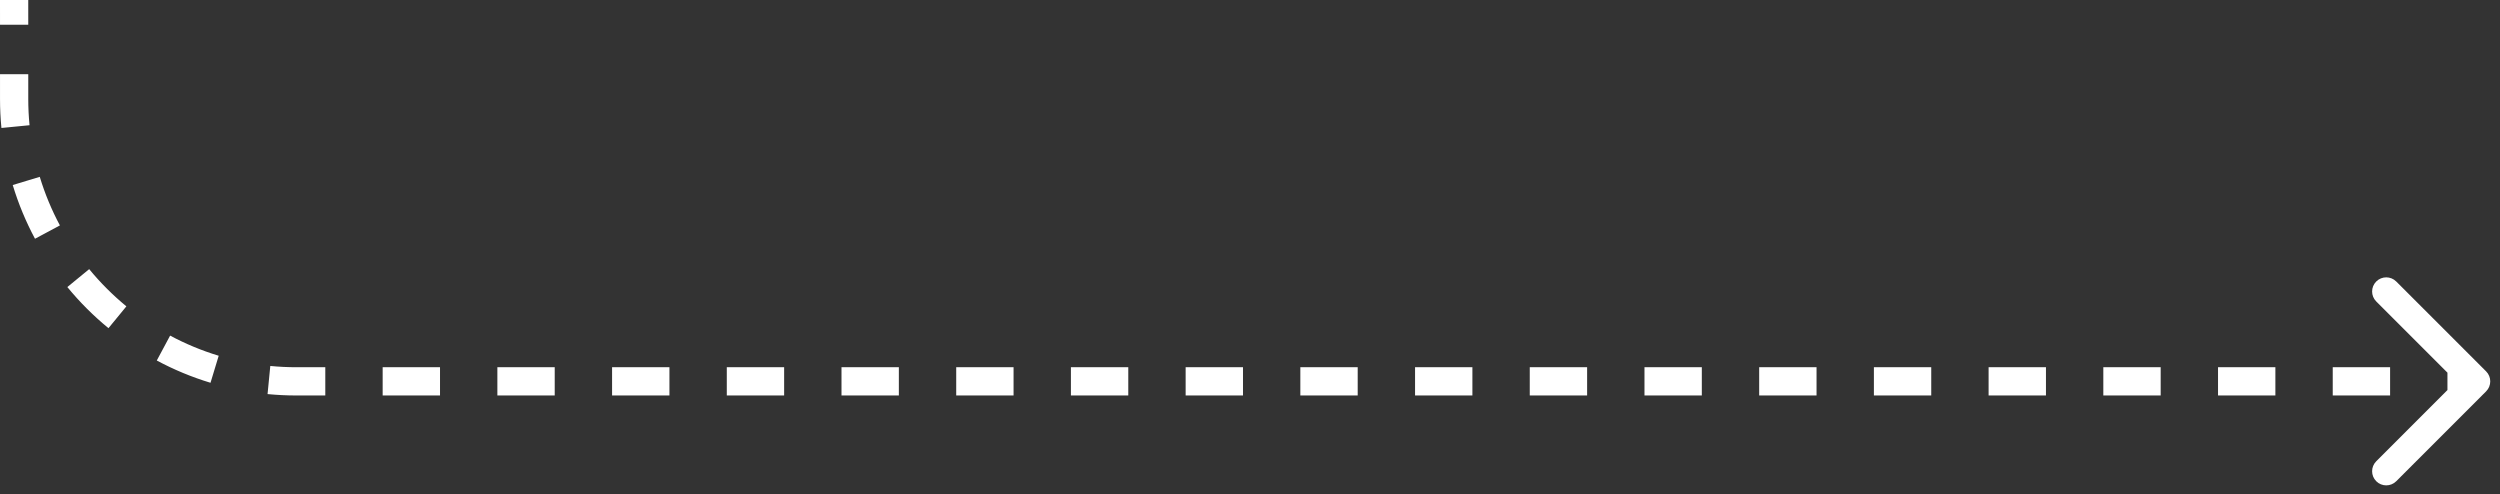 <?xml version="1.0" encoding="UTF-8"?> <svg xmlns="http://www.w3.org/2000/svg" width="177" height="35" viewBox="0 0 177 35" fill="none"><rect x="0" y="0" width="177" height="35" fill="#333333" stroke="none"/><path d="M1.001 7.002L0.001 7.002L1.001 7.002ZM21.001 27L21.001 26L21.001 27ZM176.017 26.293C176.407 26.684 176.407 27.317 176.017 27.708L169.653 34.072C169.262 34.462 168.629 34.462 168.239 34.072C167.848 33.681 167.848 33.048 168.239 32.657L173.895 27L168.239 21.344C167.848 20.953 167.848 20.32 168.239 19.929C168.629 19.539 169.262 19.539 169.653 19.929L176.017 26.293ZM1 0L2 0L2.001 1.751L1.001 1.751L0.001 1.751L0 0L1 0ZM1.001 5.252L2.001 5.252L2.001 7.002L1.001 7.002L0.001 7.002L0.001 5.252L1.001 5.252ZM1.001 7.002L2.001 7.002C2.001 7.632 2.032 8.253 2.091 8.866L1.096 8.963L0.101 9.06C0.035 8.383 0.001 7.697 0.001 7.002L1.001 7.002ZM1.858 12.81L2.815 12.52C3.179 13.72 3.659 14.871 4.241 15.959L3.36 16.431L2.478 16.903C1.834 15.701 1.303 14.428 0.901 13.1L1.858 12.81ZM5.541 19.689L6.314 19.055C7.104 20.016 7.987 20.899 8.948 21.689L8.314 22.462L7.679 23.235C6.616 22.362 5.641 21.387 4.768 20.324L5.541 19.689ZM11.572 24.643L12.044 23.761C13.132 24.344 14.283 24.823 15.484 25.187L15.194 26.144L14.904 27.101C13.575 26.699 12.302 26.168 11.1 25.524L11.572 24.643ZM19.04 26.905L19.137 25.91C19.75 25.97 20.372 26 21.001 26L21.001 27L21.001 28C20.307 28 19.62 27.967 18.943 27.901L19.04 26.905ZM21.001 27L21.001 26L23.031 26L23.031 27L23.031 28L21.001 28L21.001 27ZM27.092 27L27.092 26L31.153 26L31.153 27L31.153 28L27.092 28L27.092 27ZM35.214 27L35.214 26L39.274 26L39.274 27L39.274 28L35.214 28L35.214 27ZM43.335 27L43.335 26L47.396 26L47.396 27L47.396 28L43.335 28L43.335 27ZM51.457 27L51.457 26L55.517 26L55.517 27L55.517 28L51.457 28L51.457 27ZM59.578 27L59.578 26L63.639 26L63.639 27L63.639 28L59.578 28L59.578 27ZM67.7 27L67.7 26L71.76 26L71.76 27L71.76 28L67.7 28L67.7 27ZM75.821 27L75.821 26L79.882 26L79.882 27L79.882 28L75.821 28L75.821 27ZM83.943 27L83.943 26L88.004 26L88.004 27L88.004 28L83.943 28L83.943 27ZM92.064 27L92.064 26L96.125 26L96.125 27L96.125 28L92.064 28L92.064 27ZM100.186 27L100.186 26L104.246 26L104.246 27L104.246 28L100.186 28L100.186 27ZM108.307 27L108.307 26L112.368 26L112.368 27L112.368 28L108.307 28L108.307 27ZM116.429 27L116.429 26L120.489 26L120.489 27L120.489 28L116.429 28L116.429 27ZM124.55 27L124.55 26L128.611 26L128.611 27L128.611 28L124.55 28L124.55 27ZM132.672 27L132.672 26L136.732 26L136.732 27L136.732 28L132.672 28L132.672 27ZM140.793 27L140.793 26L144.854 26L144.854 27L144.854 28L140.793 28L140.793 27ZM148.915 27L148.915 26L152.976 26L152.976 27L152.976 28L148.915 28L148.915 27ZM157.036 27L157.036 26L161.097 26L161.097 27L161.097 28L157.036 28L157.036 27ZM165.158 27L165.158 26L169.219 26L169.219 27L169.219 28L165.158 28L165.158 27ZM173.279 27L173.279 26L175.31 26L175.31 27L175.31 28L173.279 28L173.279 27ZM1.001 7.002L0.001 7.002L1.001 7.002ZM21.001 27L21.001 26L21.001 27ZM176.017 26.293C176.407 26.684 176.407 27.317 176.017 27.708L169.653 34.072C169.262 34.462 168.629 34.462 168.239 34.072C167.848 33.681 167.848 33.048 168.239 32.657L173.895 27L168.239 21.344C167.848 20.953 167.848 20.32 168.239 19.929C168.629 19.539 169.262 19.539 169.653 19.929L176.017 26.293ZM1 0L2 0L2.001 1.751L1.001 1.751L0.001 1.751L0 0L1 0ZM1.001 5.252L2.001 5.252L2.001 7.002L1.001 7.002L0.001 7.002L0.001 5.252L1.001 5.252ZM1.001 7.002L2.001 7.002C2.001 7.632 2.032 8.253 2.091 8.866L1.096 8.963L0.101 9.06C0.035 8.383 0.001 7.697 0.001 7.002L1.001 7.002ZM1.858 12.81L2.815 12.52C3.179 13.72 3.659 14.871 4.241 15.959L3.36 16.431L2.478 16.903C1.834 15.701 1.303 14.428 0.901 13.1L1.858 12.81ZM5.541 19.689L6.314 19.055C7.104 20.016 7.987 20.899 8.948 21.689L8.314 22.462L7.679 23.235C6.616 22.362 5.641 21.387 4.768 20.324L5.541 19.689ZM11.572 24.643L12.044 23.761C13.132 24.344 14.283 24.823 15.484 25.187L15.194 26.144L14.904 27.101C13.575 26.699 12.302 26.168 11.1 25.524L11.572 24.643ZM19.04 26.905L19.137 25.91C19.75 25.97 20.372 26 21.001 26L21.001 27L21.001 28C20.307 28 19.62 27.967 18.943 27.901L19.04 26.905ZM21.001 27L21.001 26L23.031 26L23.031 27L23.031 28L21.001 28L21.001 27ZM27.092 27L27.092 26L31.153 26L31.153 27L31.153 28L27.092 28L27.092 27ZM35.214 27L35.214 26L39.274 26L39.274 27L39.274 28L35.214 28L35.214 27ZM43.335 27L43.335 26L47.396 26L47.396 27L47.396 28L43.335 28L43.335 27ZM51.457 27L51.457 26L55.517 26L55.517 27L55.517 28L51.457 28L51.457 27ZM59.578 27L59.578 26L63.639 26L63.639 27L63.639 28L59.578 28L59.578 27ZM67.7 27L67.7 26L71.76 26L71.76 27L71.76 28L67.7 28L67.7 27ZM75.821 27L75.821 26L79.882 26L79.882 27L79.882 28L75.821 28L75.821 27ZM83.943 27L83.943 26L88.004 26L88.004 27L88.004 28L83.943 28L83.943 27ZM92.064 27L92.064 26L96.125 26L96.125 27L96.125 28L92.064 28L92.064 27ZM100.186 27L100.186 26L104.246 26L104.246 27L104.246 28L100.186 28L100.186 27ZM108.307 27L108.307 26L112.368 26L112.368 27L112.368 28L108.307 28L108.307 27ZM116.429 27L116.429 26L120.489 26L120.489 27L120.489 28L116.429 28L116.429 27ZM124.55 27L124.55 26L128.611 26L128.611 27L128.611 28L124.55 28L124.55 27ZM132.672 27L132.672 26L136.732 26L136.732 27L136.732 28L132.672 28L132.672 27ZM140.793 27L140.793 26L144.854 26L144.854 27L144.854 28L140.793 28L140.793 27ZM148.915 27L148.915 26L152.976 26L152.976 27L152.976 28L148.915 28L148.915 27ZM157.036 27L157.036 26L161.097 26L161.097 27L161.097 28L157.036 28L157.036 27ZM165.158 27L165.158 26L169.219 26L169.219 27L169.219 28L165.158 28L165.158 27ZM173.279 27L173.279 26L175.31 26L175.31 27L175.31 28L173.279 28L173.279 27Z" fill="white"></path></svg> 